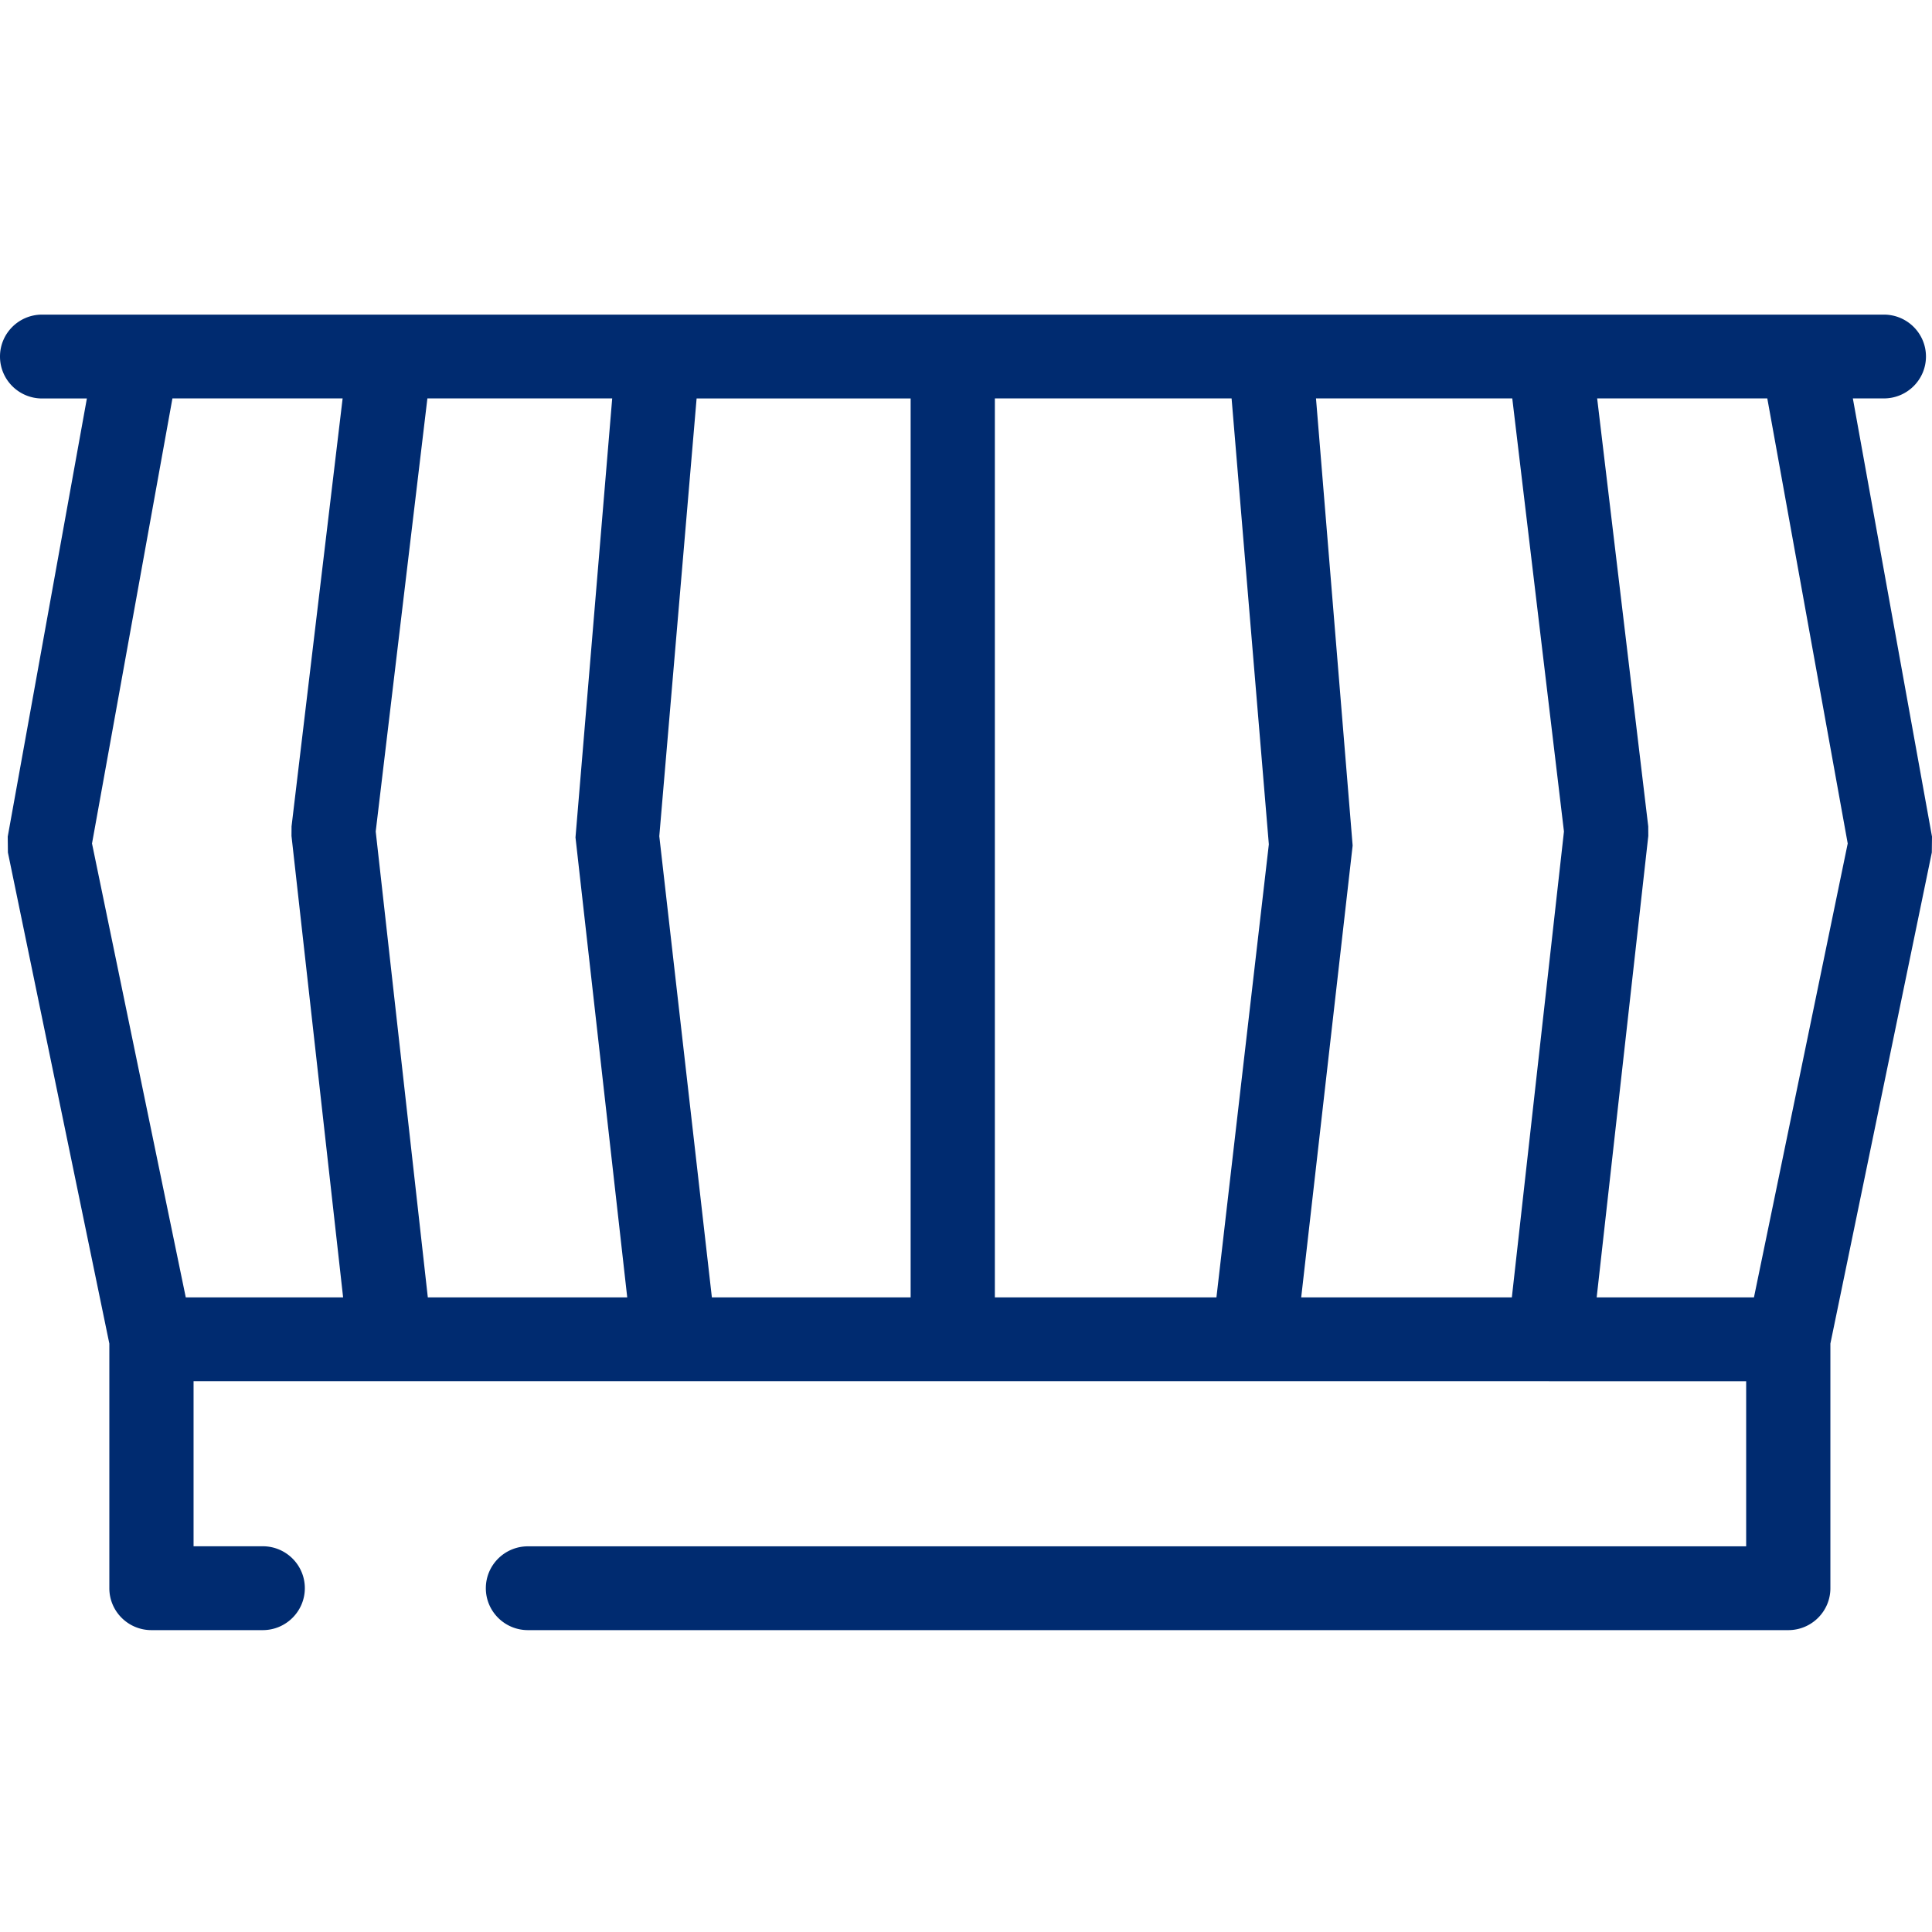 <svg xmlns="http://www.w3.org/2000/svg" viewBox="0 0 32 32">
  <path fill="#002B70" fill-rule="nonzero" d="M25.041 21.489l.863-7.717-.856-7.173h-3.251l.607 7.406L21.552 21.489h3.49zm.616 1.388h-4.876a.702.702 0 0 1-.019 0h-9.585a.702.702 0 0 1-.019 0H6.47a.702.702 0 0 1-.019 0H3.206v2.734H4.352c.385 0 .697.311.697.694S4.737 27 4.352 27H2.508c-.385 0-.697-.311-.697-.694v-4.052l-1.68-8.134-.003-.263 1.311-7.257H.697C.312 6.6 0 6.289 0 5.905c0-.383.312-.694.697-.694H31.203c.385 0 .697.311.697.694 0 .383-.312.694-.697.694h-.514L32 13.857l-.003.263-1.68 8.134v4.052c0 .383-.312.694-.697.694H8.744c-.385 0-.697-.311-.697-.694s.312-.694.697-.694h20.178v-2.734h-3.246a.702.702 0 0 1-.019 0zm.788-1.388h2.606l1.553-7.518-1.332-7.372h-2.818l.846 7.088.001.159-.855 7.643zm-23.368 0h2.606l-.855-7.643.001-.159.846-7.088H2.856l-1.332 7.372 1.553 7.518zm4.009 0h3.303l-.857-7.619.608-7.271H7.079l-.856 7.173.863 7.717zm4.705 0h3.292V6.6h-3.545l-.618 7.25.871 7.64zm4.687 0h3.67l.868-7.504-.617-7.386h-3.921V21.489z"/>
</svg>
